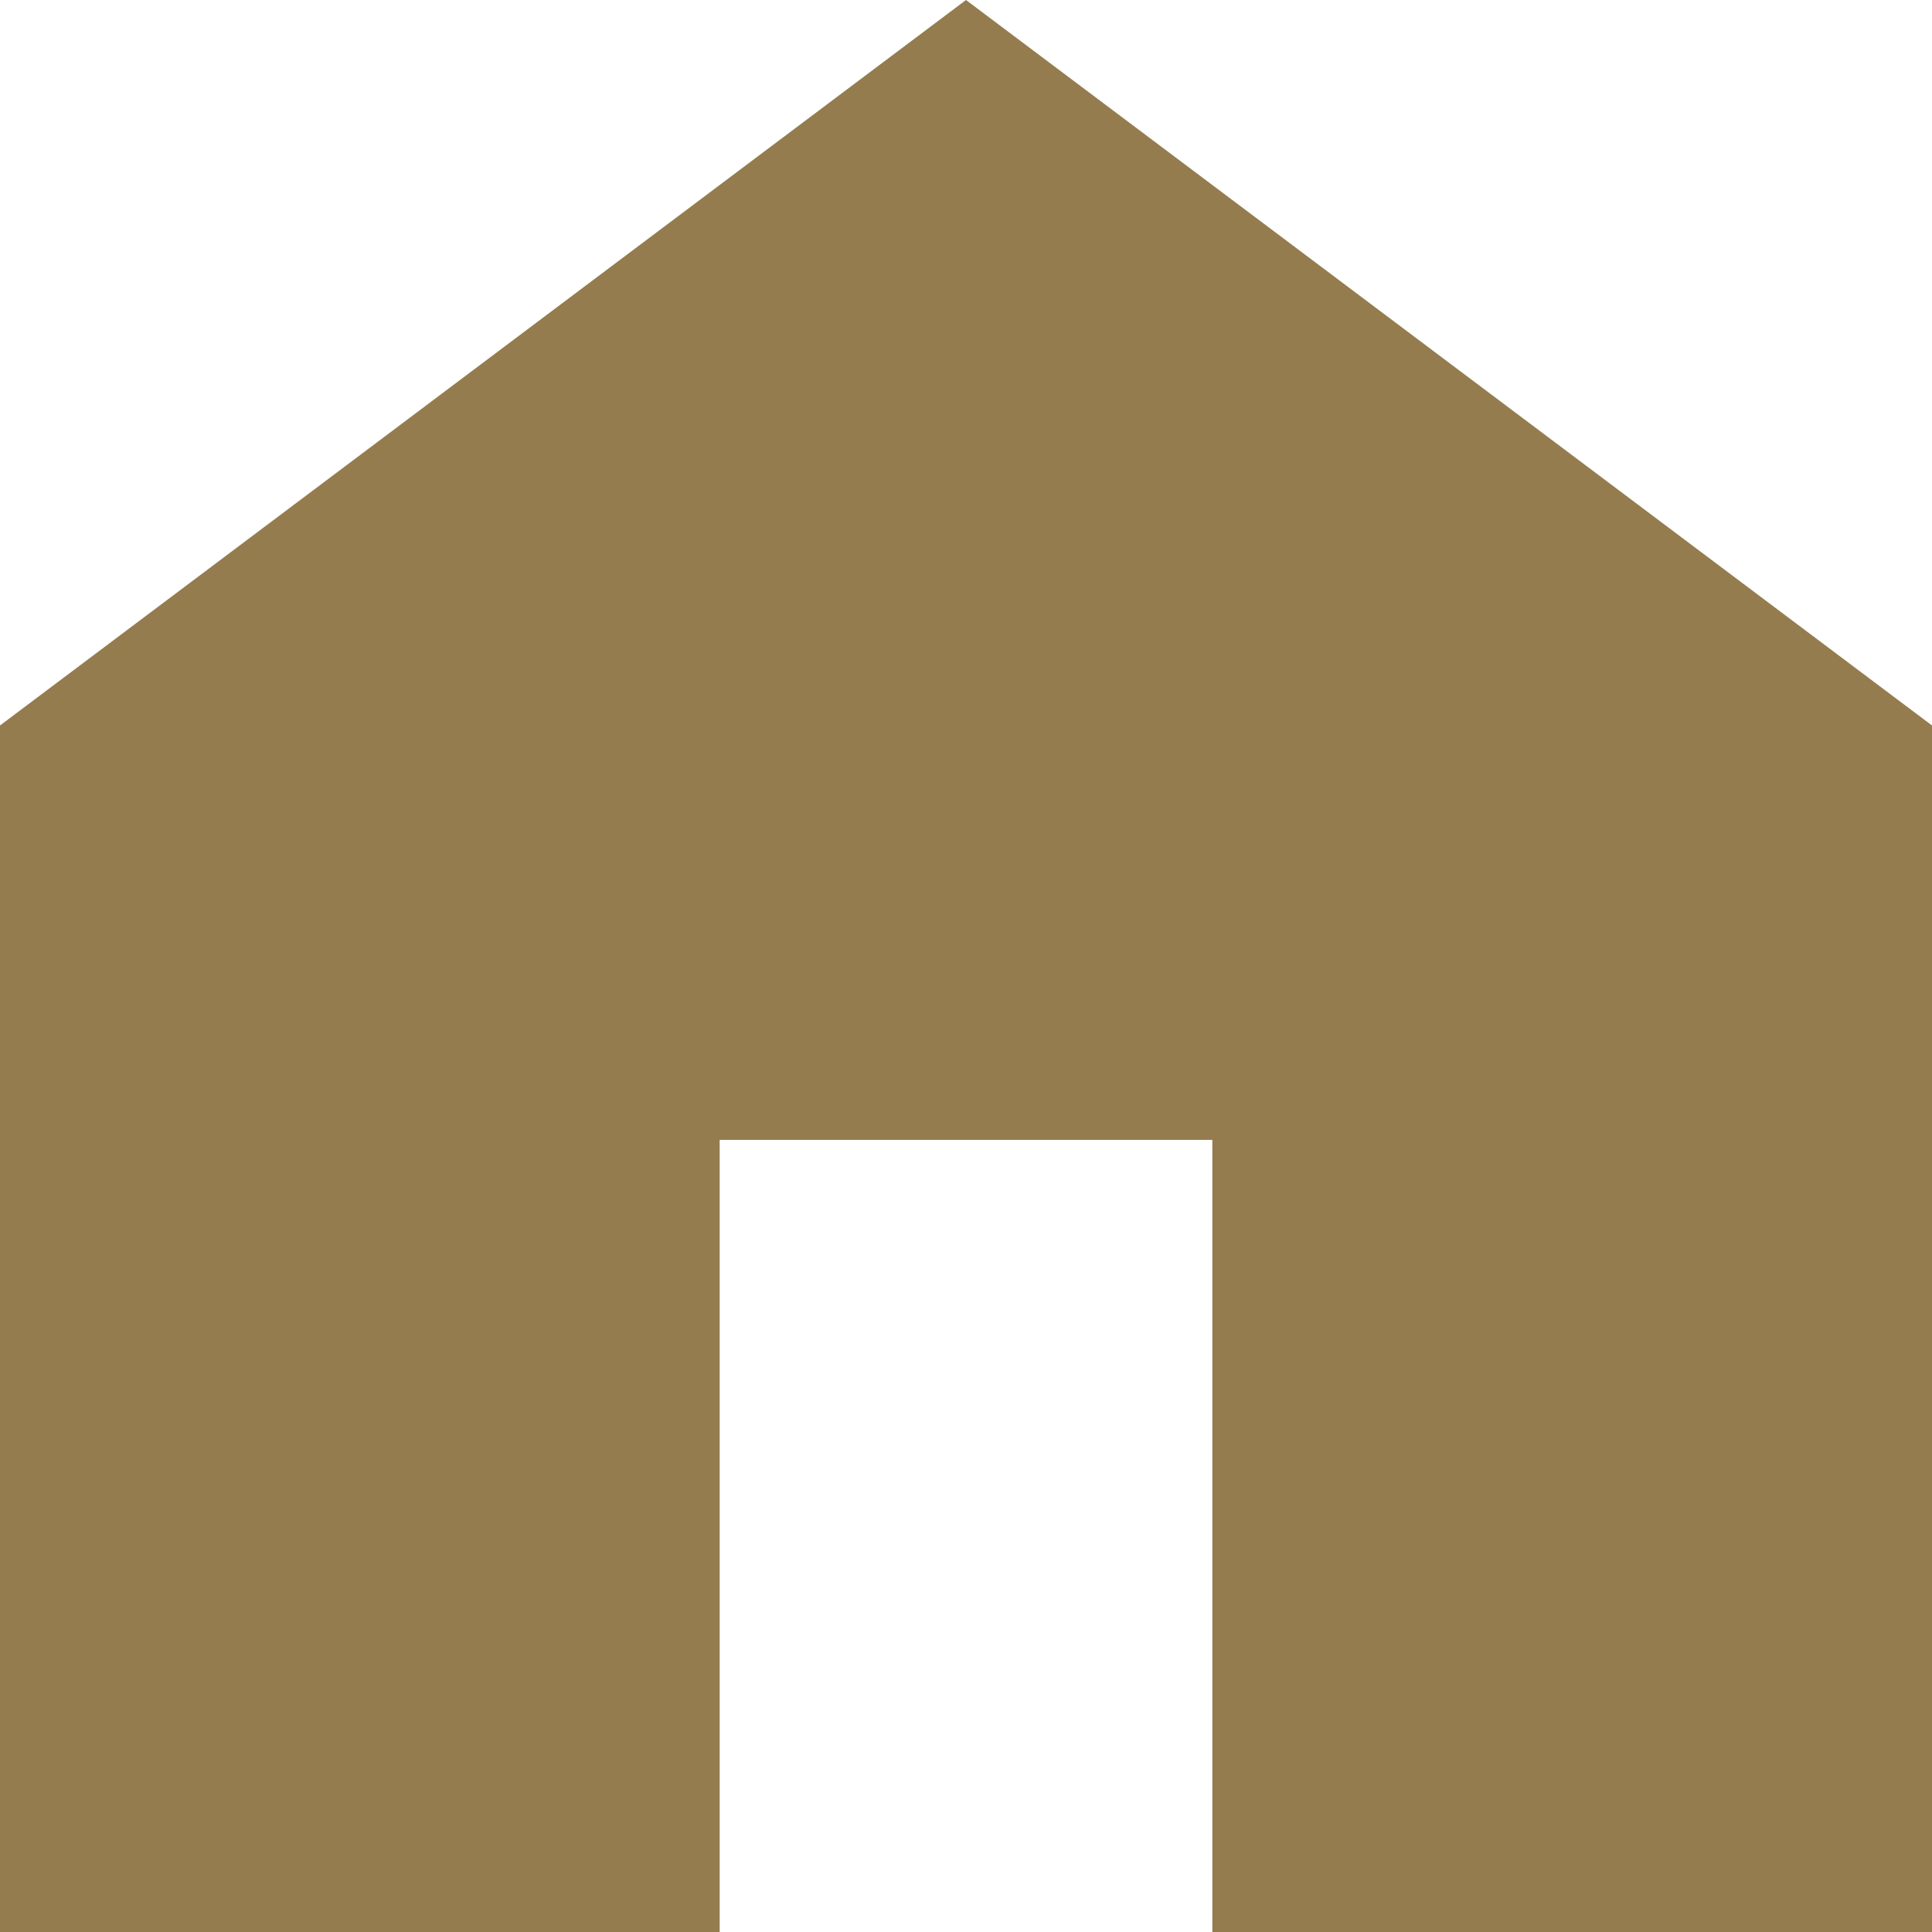<svg xmlns="http://www.w3.org/2000/svg" width="20" height="20" viewBox="0 0 20 20">
<defs>
    <style>
      .cls-1 {
        fill: #947c4e;
        fill-rule: evenodd;
      }
    </style>
  </defs>
  <path id="house" class="cls-1" d="M2247,1469l-10,7.51V1489h7.45v-8.2h5.1v8.2H2257v-12.49Z" transform="translate(-2237 -1469)"/>
</svg>
